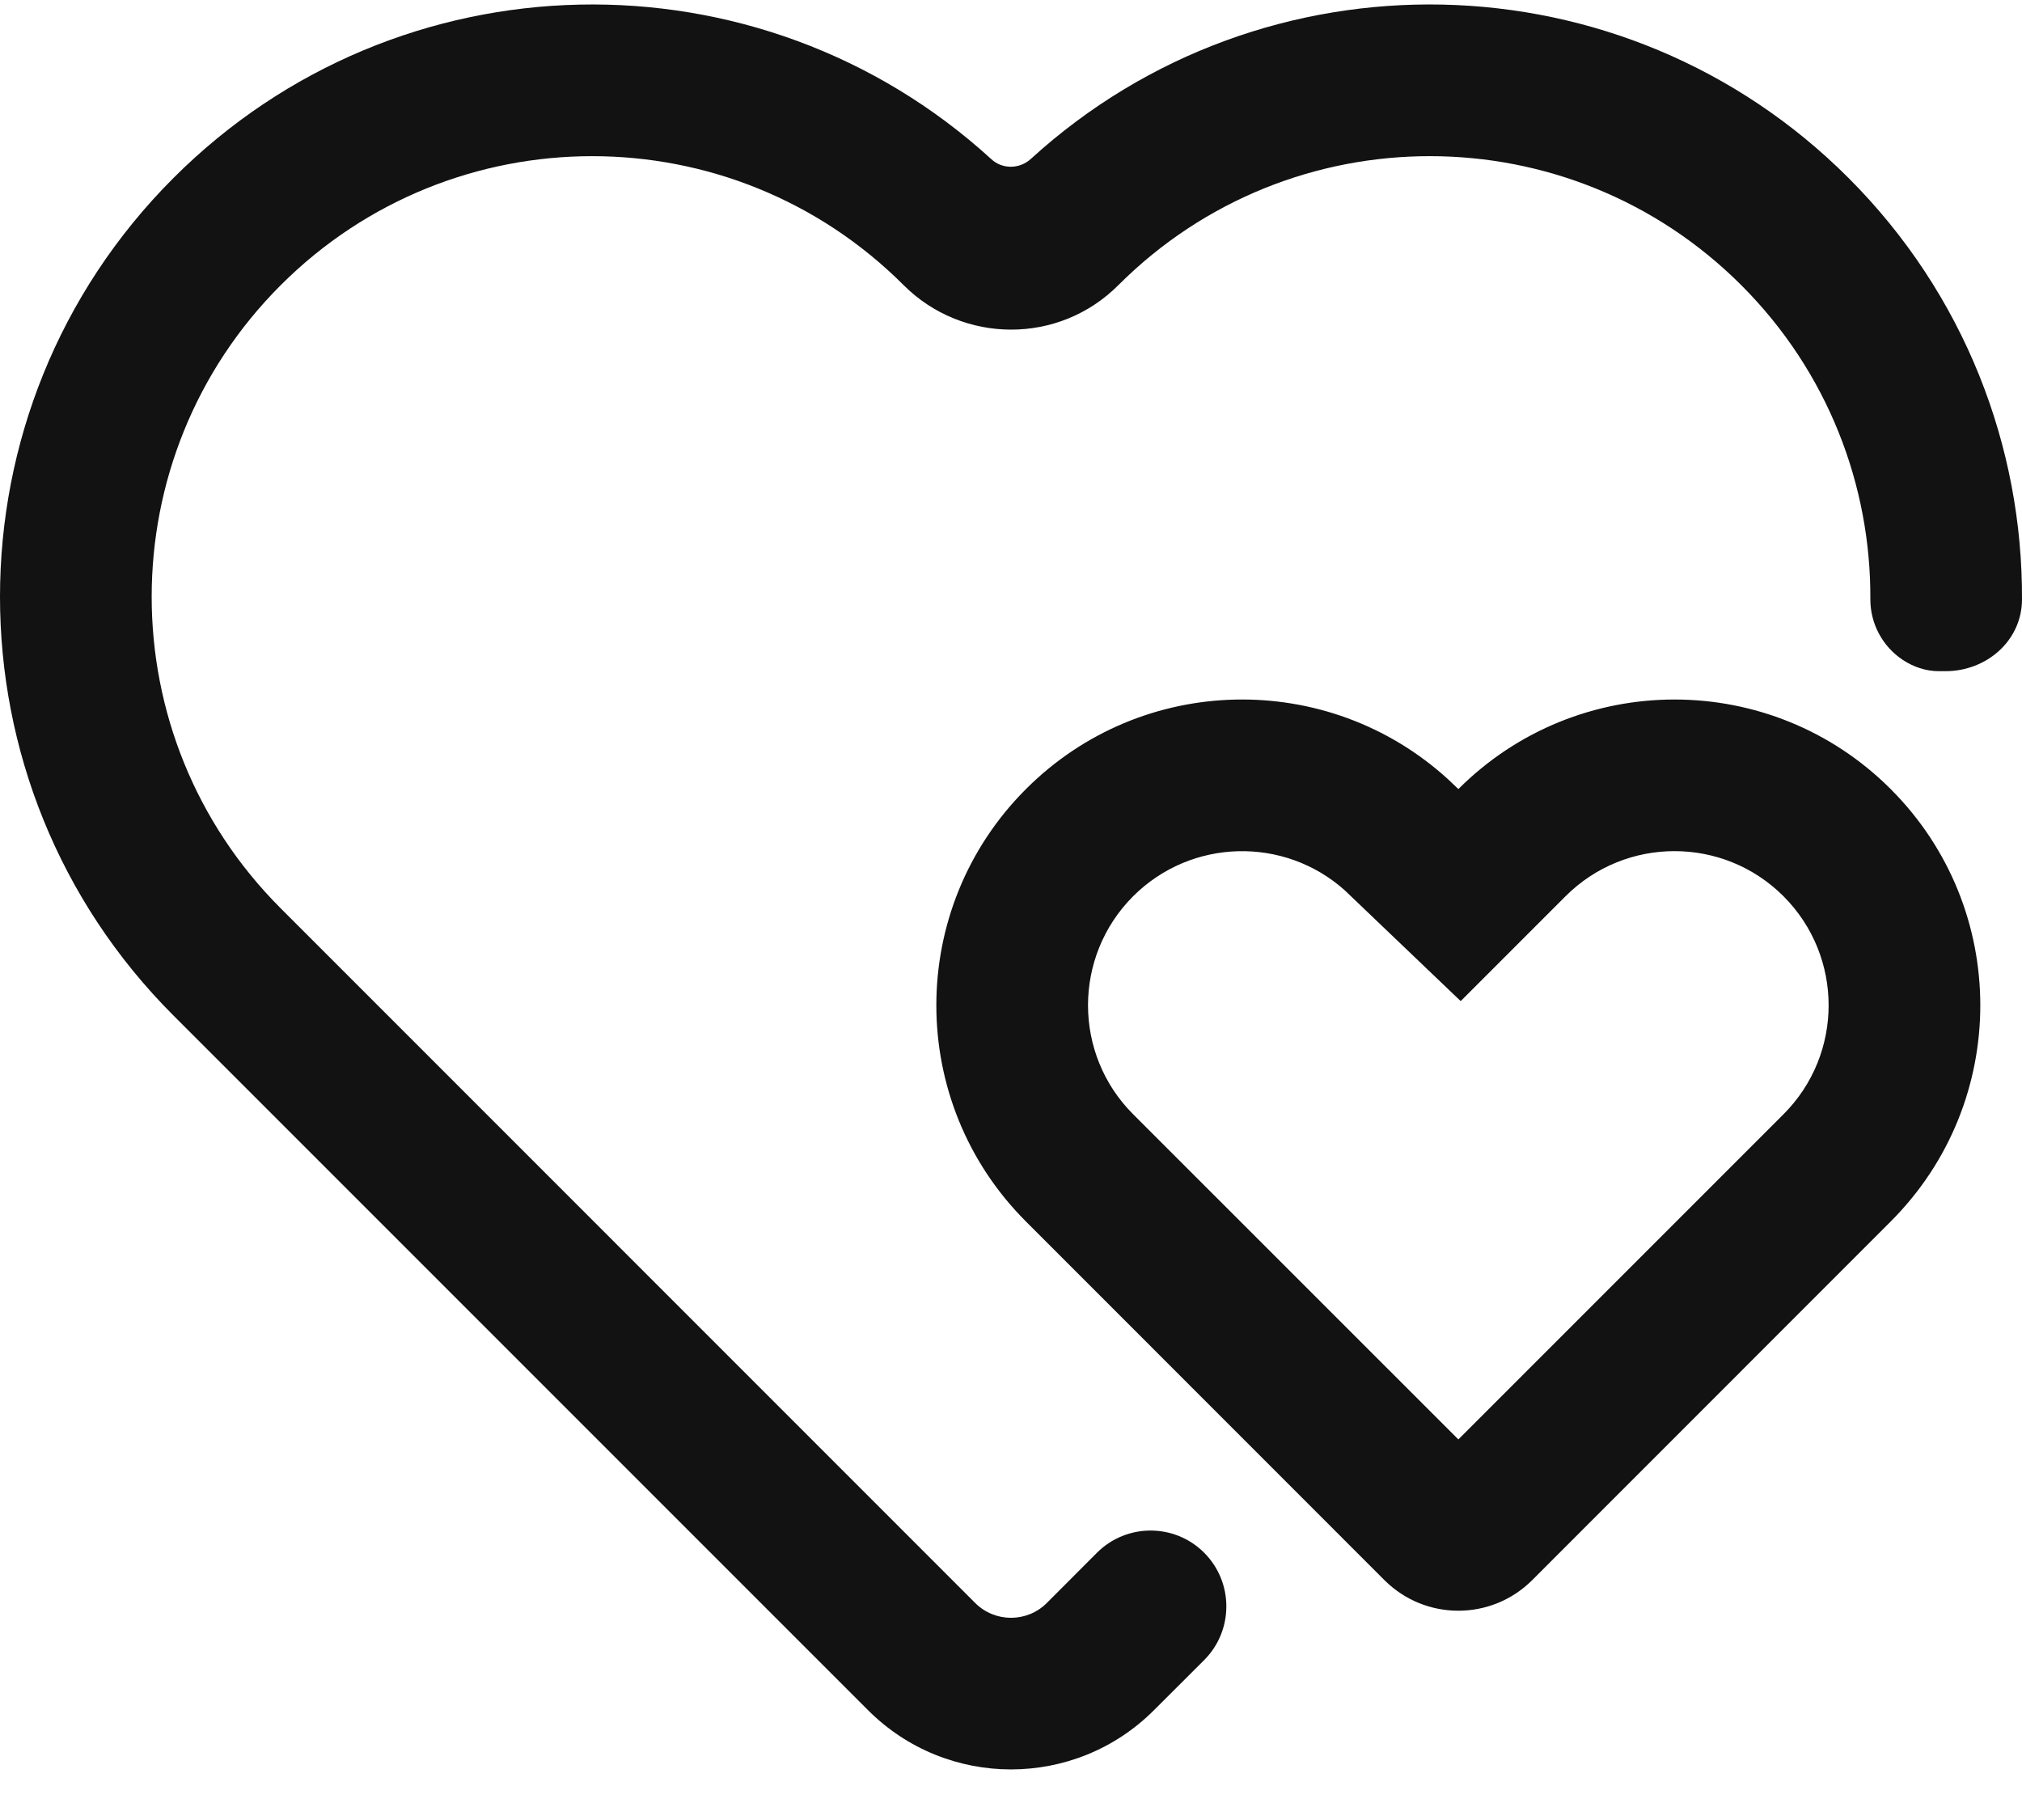<svg width="20" height="18" viewBox="0 0 20 18" fill="none" xmlns="http://www.w3.org/2000/svg">
<path fill-rule="evenodd" clip-rule="evenodd" d="M12.137 14.07V14.07L13.197 15.131H13.197V15.131L12.137 14.07H12.137ZM18.5 5.926C18.499 6.167 18.62 6.393 18.82 6.526C18.926 6.596 19.049 6.638 19.176 6.638H19.244C19.65 6.638 19.998 6.336 20 5.93C20.007 4.422 19.435 2.911 18.284 1.76C16.061 -0.463 12.496 -0.526 10.197 1.571C10.085 1.674 9.912 1.676 9.803 1.572C7.504 -0.526 3.939 -0.463 1.716 1.76C-0.572 4.048 -0.572 7.757 1.716 10.044L8.586 16.914C9.367 17.695 10.633 17.695 11.414 16.914L11.911 16.418C12.203 16.125 12.203 15.65 11.911 15.357C11.618 15.064 11.143 15.064 10.85 15.357L10.354 15.854C10.158 16.049 9.842 16.049 9.646 15.854L2.784 8.991L2.776 8.983C1.075 7.282 1.075 4.522 2.776 2.821C4.478 1.119 7.237 1.119 8.939 2.821C9.52 3.401 10.473 3.413 11.065 2.817C12.767 1.119 15.523 1.12 17.224 2.821C18.081 3.678 18.506 4.803 18.5 5.926ZM13.301 8.805L14.448 9.901L15.485 8.864C16.08 8.269 17.046 8.269 17.641 8.864C18.236 9.46 18.236 10.425 17.641 11.02L14.425 14.236L11.208 11.02C10.613 10.425 10.613 9.46 11.208 8.864C11.783 8.29 12.703 8.27 13.301 8.805ZM18.701 7.804C19.883 8.985 19.883 10.9 18.701 12.081L15.155 15.628C14.751 16.031 14.098 16.031 13.694 15.628L10.148 12.081C8.966 10.9 8.966 8.985 10.148 7.804C11.295 6.656 13.136 6.624 14.323 7.707L14.425 7.804C15.606 6.623 17.52 6.623 18.701 7.804Z" fill="#121213"/>
</svg>
